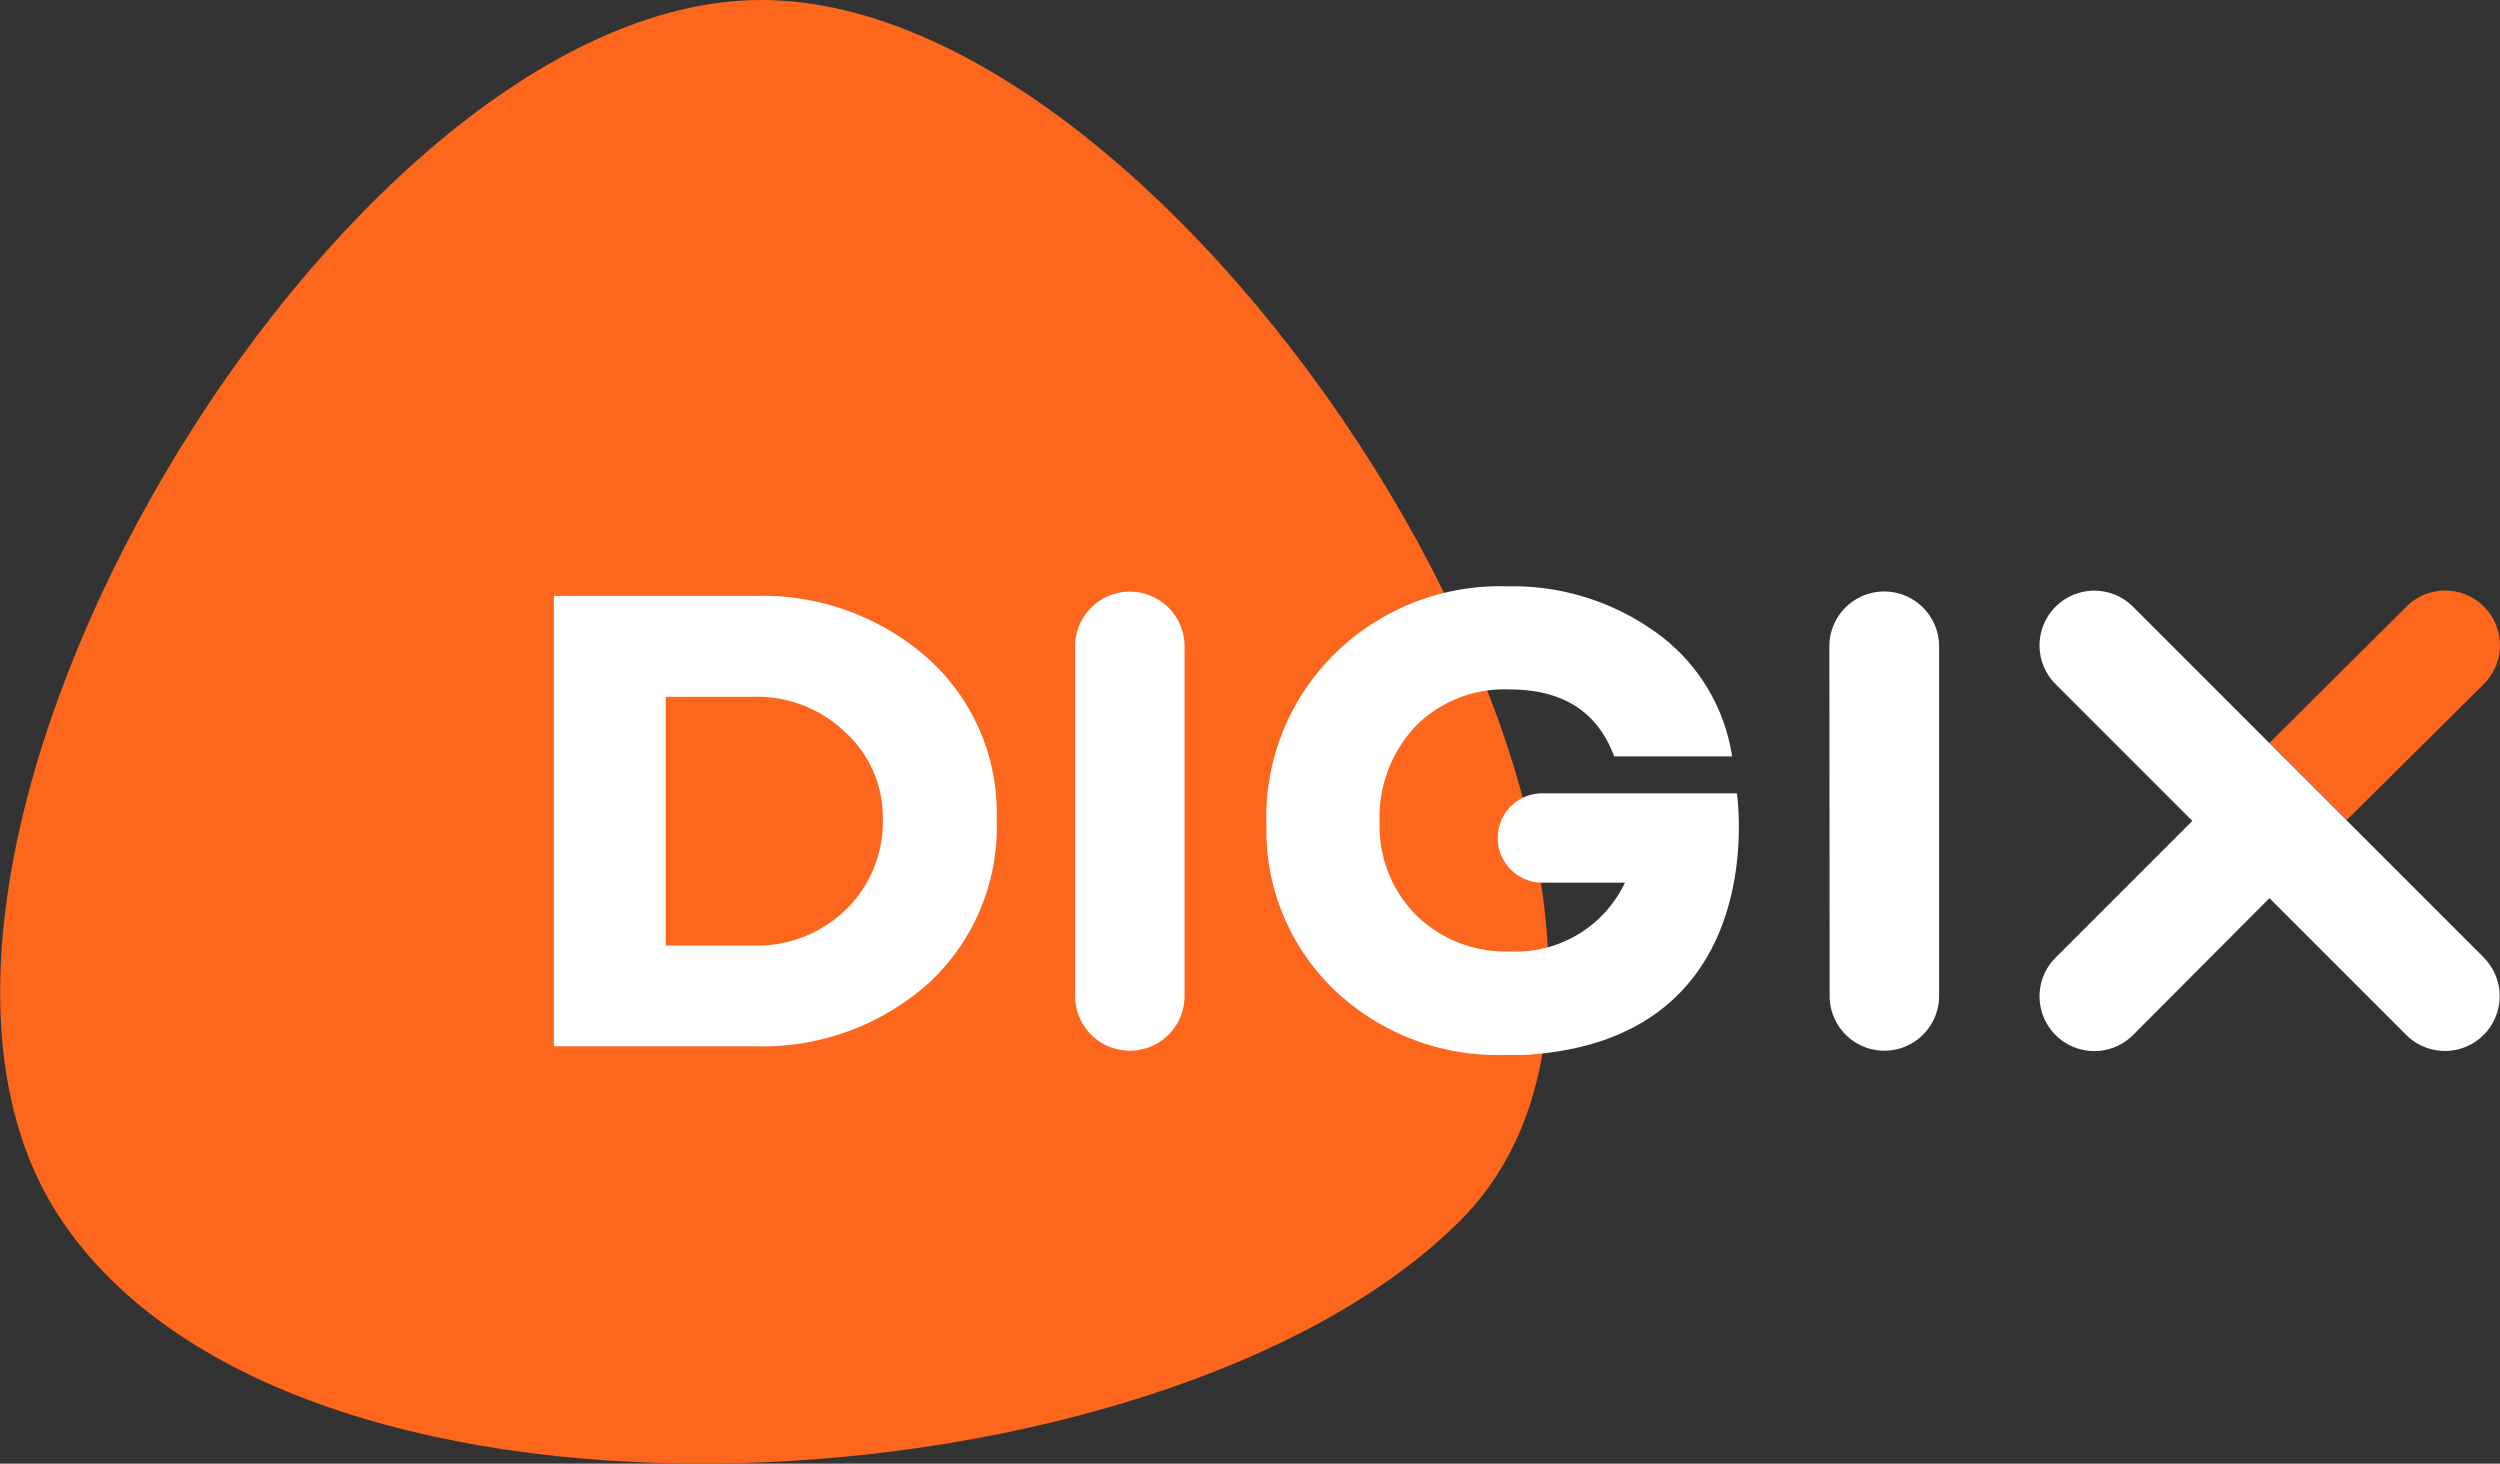 <svg xmlns="http://www.w3.org/2000/svg" viewBox="0 0 174.05 101.9"><rect x="0" y="0" width="174.05" height="101.9" fill="#333333" stroke="none"/><defs><style>.cls-1,.cls-3{fill:#fc671d;}.cls-1{stroke:#fc671d;stroke-miterlimit:10;stroke-width:3px;}.cls-2{fill:#fff;}</style></defs><title>digix-branco-laranja-1</title><g id="Layer_2" data-name="Layer 2"><g id="Layer_1-2" data-name="Layer 1"><path class="cls-1" d="M53,1.5c29.19,0,68.08,61.94,47.59,82.43-19.92,19.92-79.42,23.9-95.18,0S24.92,1.5,53,1.5Z"/><path class="cls-2" d="M52.47,41.49a17.37,17.37,0,0,1,12.17,4.38,14.47,14.47,0,0,1,4.75,11.2,14.79,14.79,0,0,1-4.75,11.39,17.37,17.37,0,0,1-12.17,4.38H38.56V41.49Zm0,24.34a8.87,8.87,0,0,0,6.41-2.49,8.52,8.52,0,0,0,2.58-6.27A8,8,0,0,0,58.87,51a8.87,8.87,0,0,0-6.41-2.49H46.35V65.83Z"/><path class="cls-2" d="M120.92,55.23H107.38a3.11,3.11,0,0,0,0,6.22h5.75a8.4,8.4,0,0,1-8,4.79,8.89,8.89,0,0,1-6.59-2.58,8.76,8.76,0,0,1-2.49-6.36,9.27,9.27,0,0,1,2.49-6.73A8.71,8.71,0,0,1,105.1,48c3.73,0,6.13,1.57,7.28,4.66h8.21A13,13,0,0,0,115.25,44a17.07,17.07,0,0,0-10.33-3.18,16.4,16.4,0,0,0-12,4.7,15.94,15.94,0,0,0-4.75,11.94,15.37,15.37,0,0,0,4.7,11.43,16.44,16.44,0,0,0,11.67,4.56h.32c.39,0,.77,0,1.15,0C123.55,72.53,120.92,55.23,120.92,55.23Z"/><path class="cls-2" d="M74.85,45a3.81,3.81,0,0,1,7.62,0V69.34a3.81,3.81,0,0,1-7.62,0Z"/><path class="cls-2" d="M127.36,45A3.81,3.81,0,0,1,135,45V69.34a3.81,3.81,0,0,1-7.62,0Z"/><path class="cls-3" d="M163.37,57.1l9.56-9.48a3.81,3.81,0,0,0-5.39-5.39L158,51.72Z"/><path class="cls-2" d="M172.93,66.67,148.5,42.24a3.81,3.81,0,0,0-5.39,5.39l9.52,9.52-9.52,9.52a3.81,3.81,0,0,0,5.39,5.39L158,62.53l9.52,9.52a3.81,3.81,0,1,0,5.39-5.39Z"/></g></g></svg>